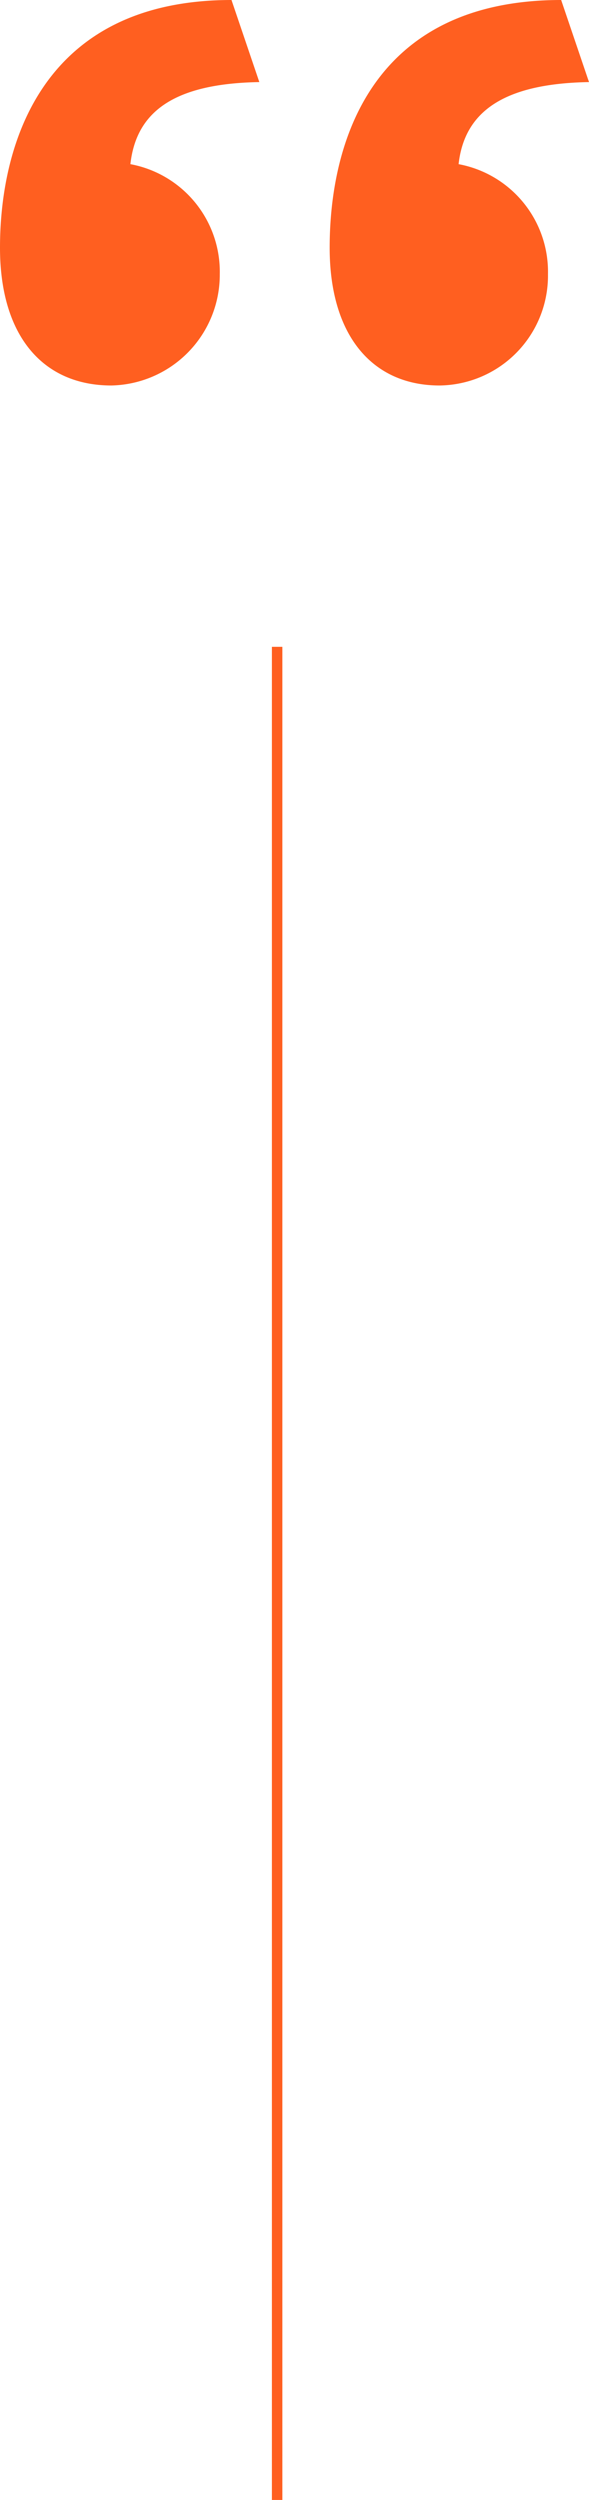 <svg xmlns="http://www.w3.org/2000/svg" width="56.28" height="238.78" viewBox="0 0 56.28 238.78">
  <g id="Group_9" data-name="Group 9" transform="translate(-964.52 -3382.72)">
    <path id="Path_5" data-name="Path 5" d="M48.02-61.46A10.489,10.489,0,0,0,58.38-72.1a10.452,10.452,0,0,0-8.54-10.5c.56-5.04,4.34-7.7,12.46-7.84l-2.66-7.84c-18.2,0-22.12,13.72-22.12,23.66C37.52-66.08,41.72-61.46,48.02-61.46Zm-31.36,0A10.58,10.58,0,0,0,27.02-72.1a10.452,10.452,0,0,0-8.54-10.5c.56-5.04,4.2-7.7,12.32-7.84l-2.66-7.84c-18.06,0-22.12,13.72-22.12,23.66C6.02-66.08,10.22-61.46,16.66-61.46Z" transform="translate(958.5 3481)" fill="#ff5f20"/>
    <line id="Line_2" data-name="Line 2" y2="177" transform="translate(991 3444.5)" fill="none" stroke="#ff5f20" stroke-width="1"/>
  </g>
</svg>
